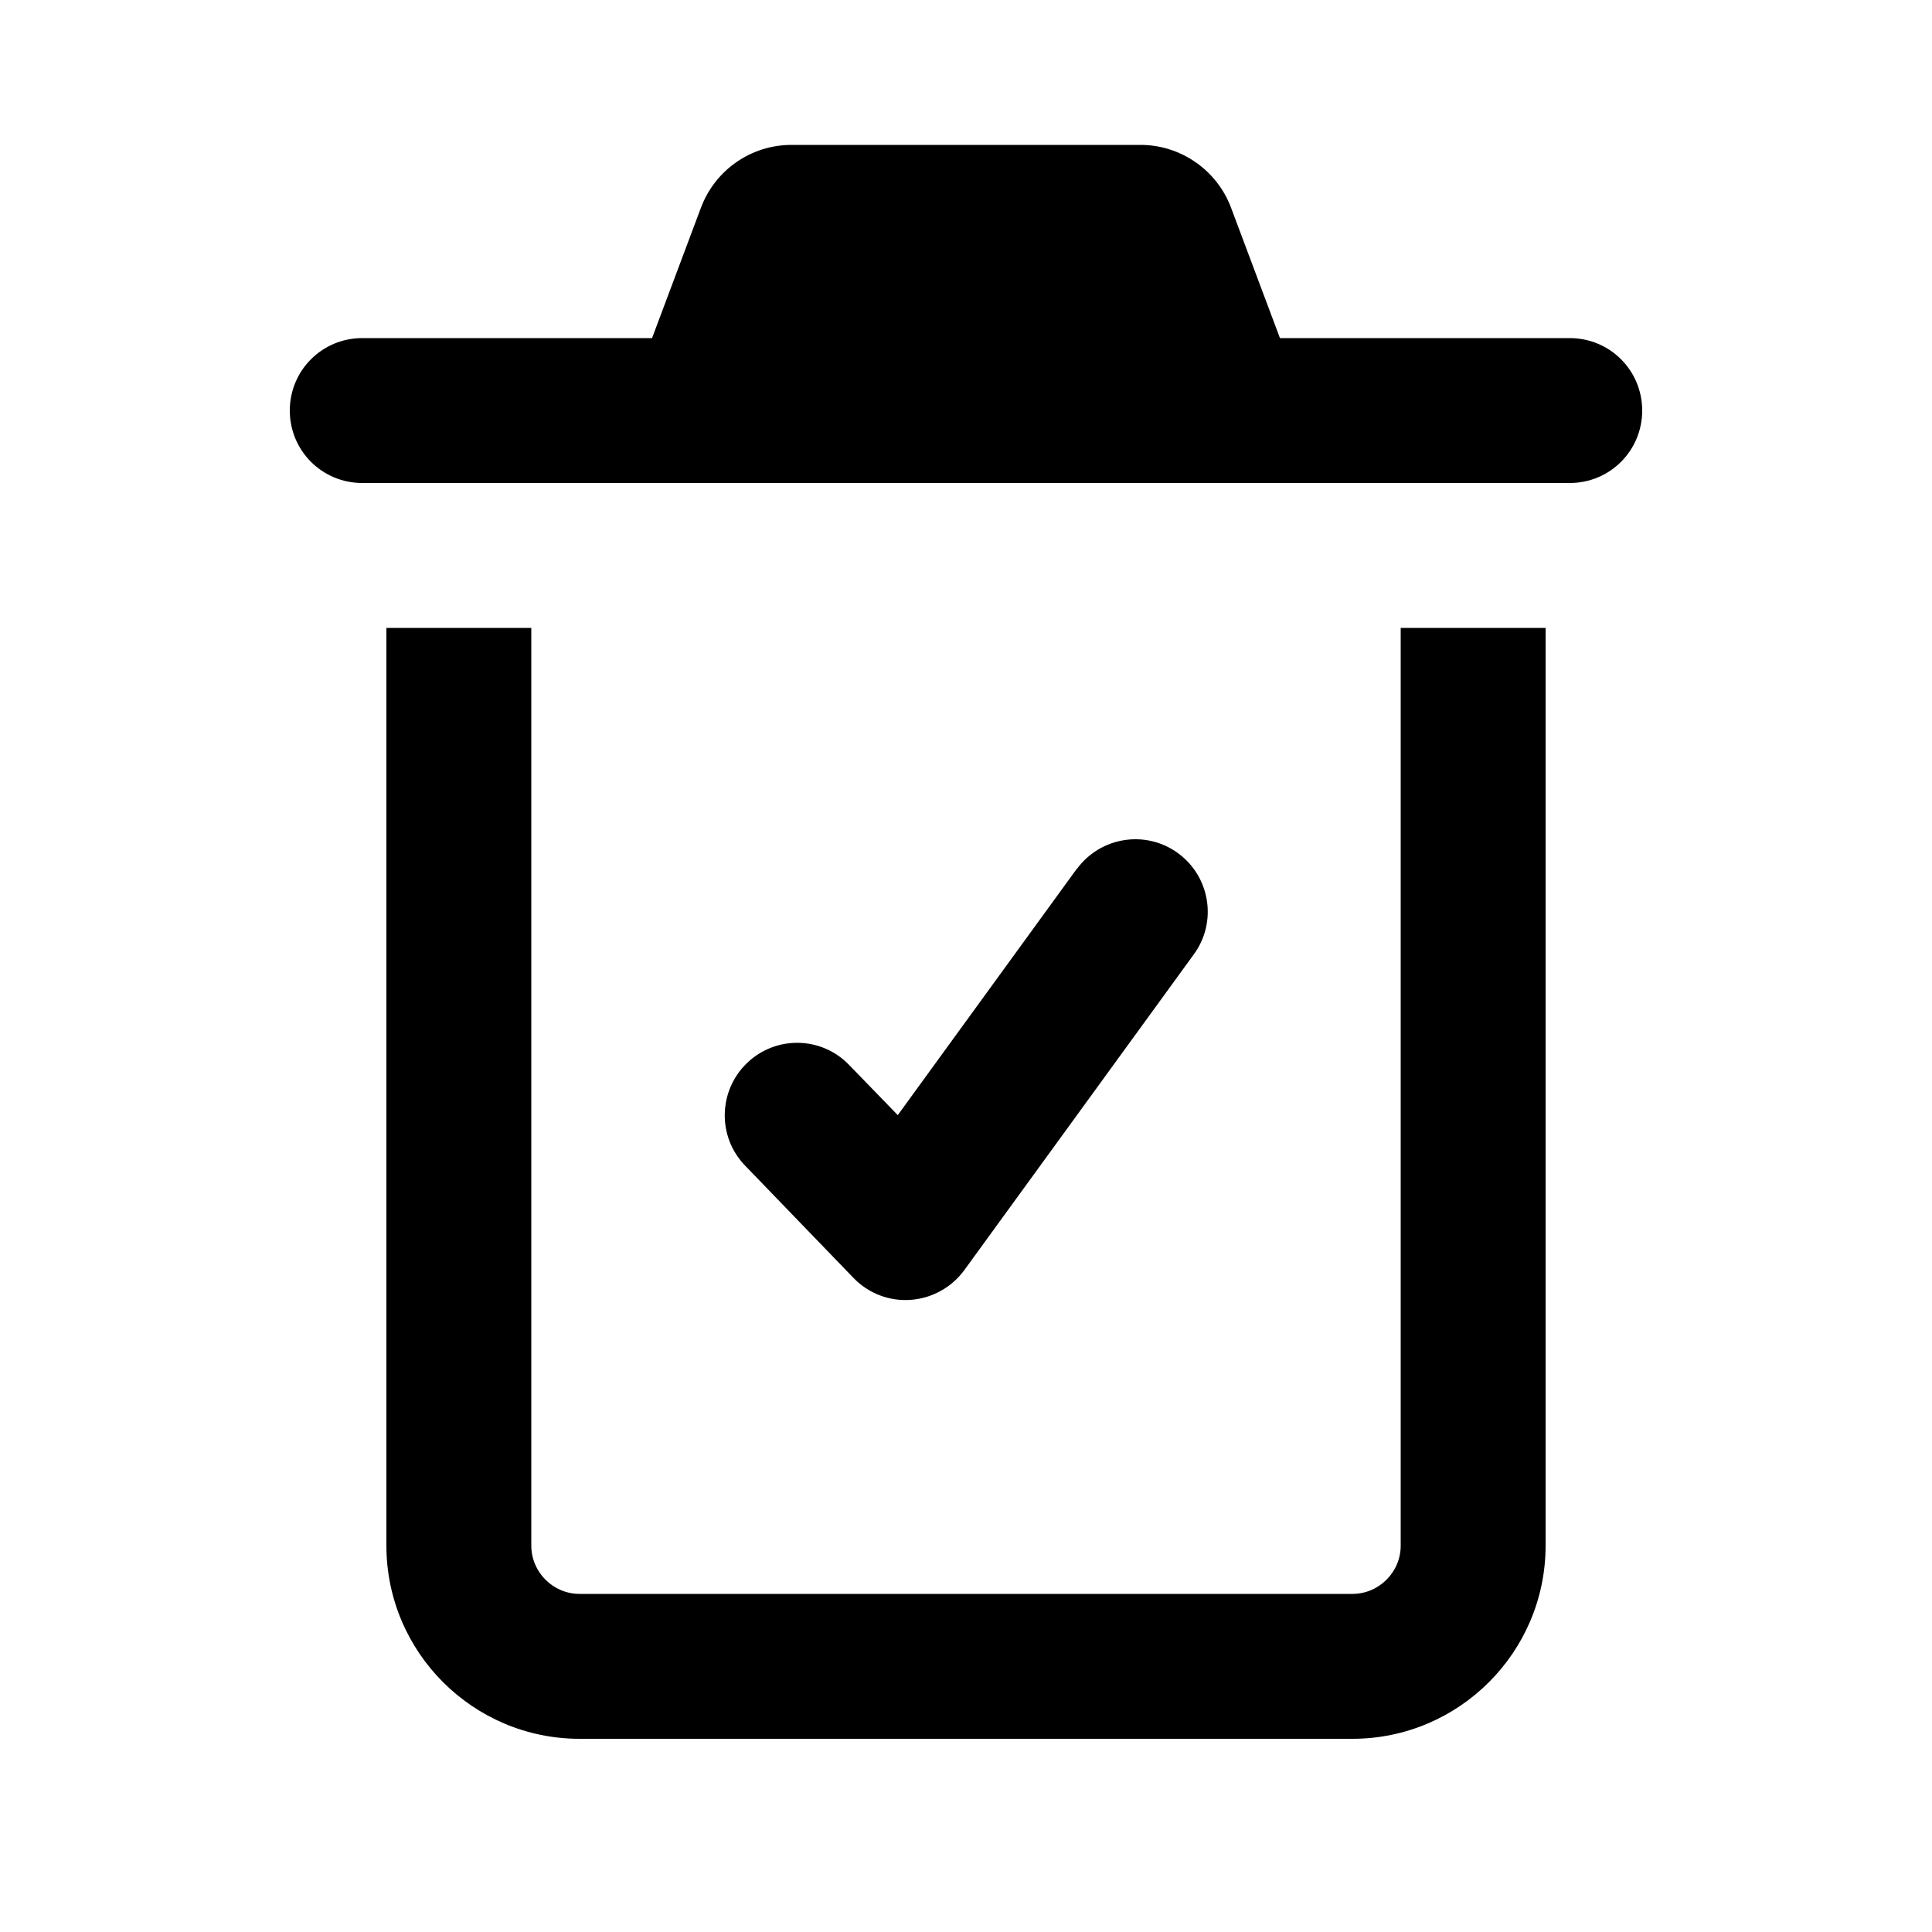 <svg xmlns="http://www.w3.org/2000/svg" viewBox="0 0 640 640"><!--! Font Awesome Pro 7.1.0 by @fontawesome - https://fontawesome.com License - https://fontawesome.com/license (Commercial License) Copyright 2025 Fonticons, Inc. --><path fill="currentColor" d="M176 512C176 520.8 183.2 528 192 528L448 528C456.8 528 464 520.8 464 512L464 208L512 208L512 512C512 547.3 483.3 576 448 576L192 576C156.7 576 128 547.3 128 512L128 208L176 208L176 512zM356.7 287.9C364.5 277.2 379.5 274.8 390.2 282.6C400.9 290.4 403.3 305.4 395.5 316.1L319.4 420.8C315.2 426.5 308.7 430.1 301.6 430.6C294.5 431.1 287.6 428.4 282.7 423.3L246.8 386.1C237.6 376.6 237.9 361.4 247.4 352.2C256.9 343 272.1 343.2 281.3 352.8L297.4 369.4L356.7 287.8zM377.8 48C391.1 48 403.1 56.3 407.8 68.8L424 112L520 112C533.3 112 544 122.7 544 136C544 149.3 533.3 160 520 160L120 160C106.7 160 96 149.3 96 136C96 122.7 106.7 112 120 112L216 112L232.2 68.8C236.9 56.3 248.8 48 262.2 48L377.8 48z"/></svg>